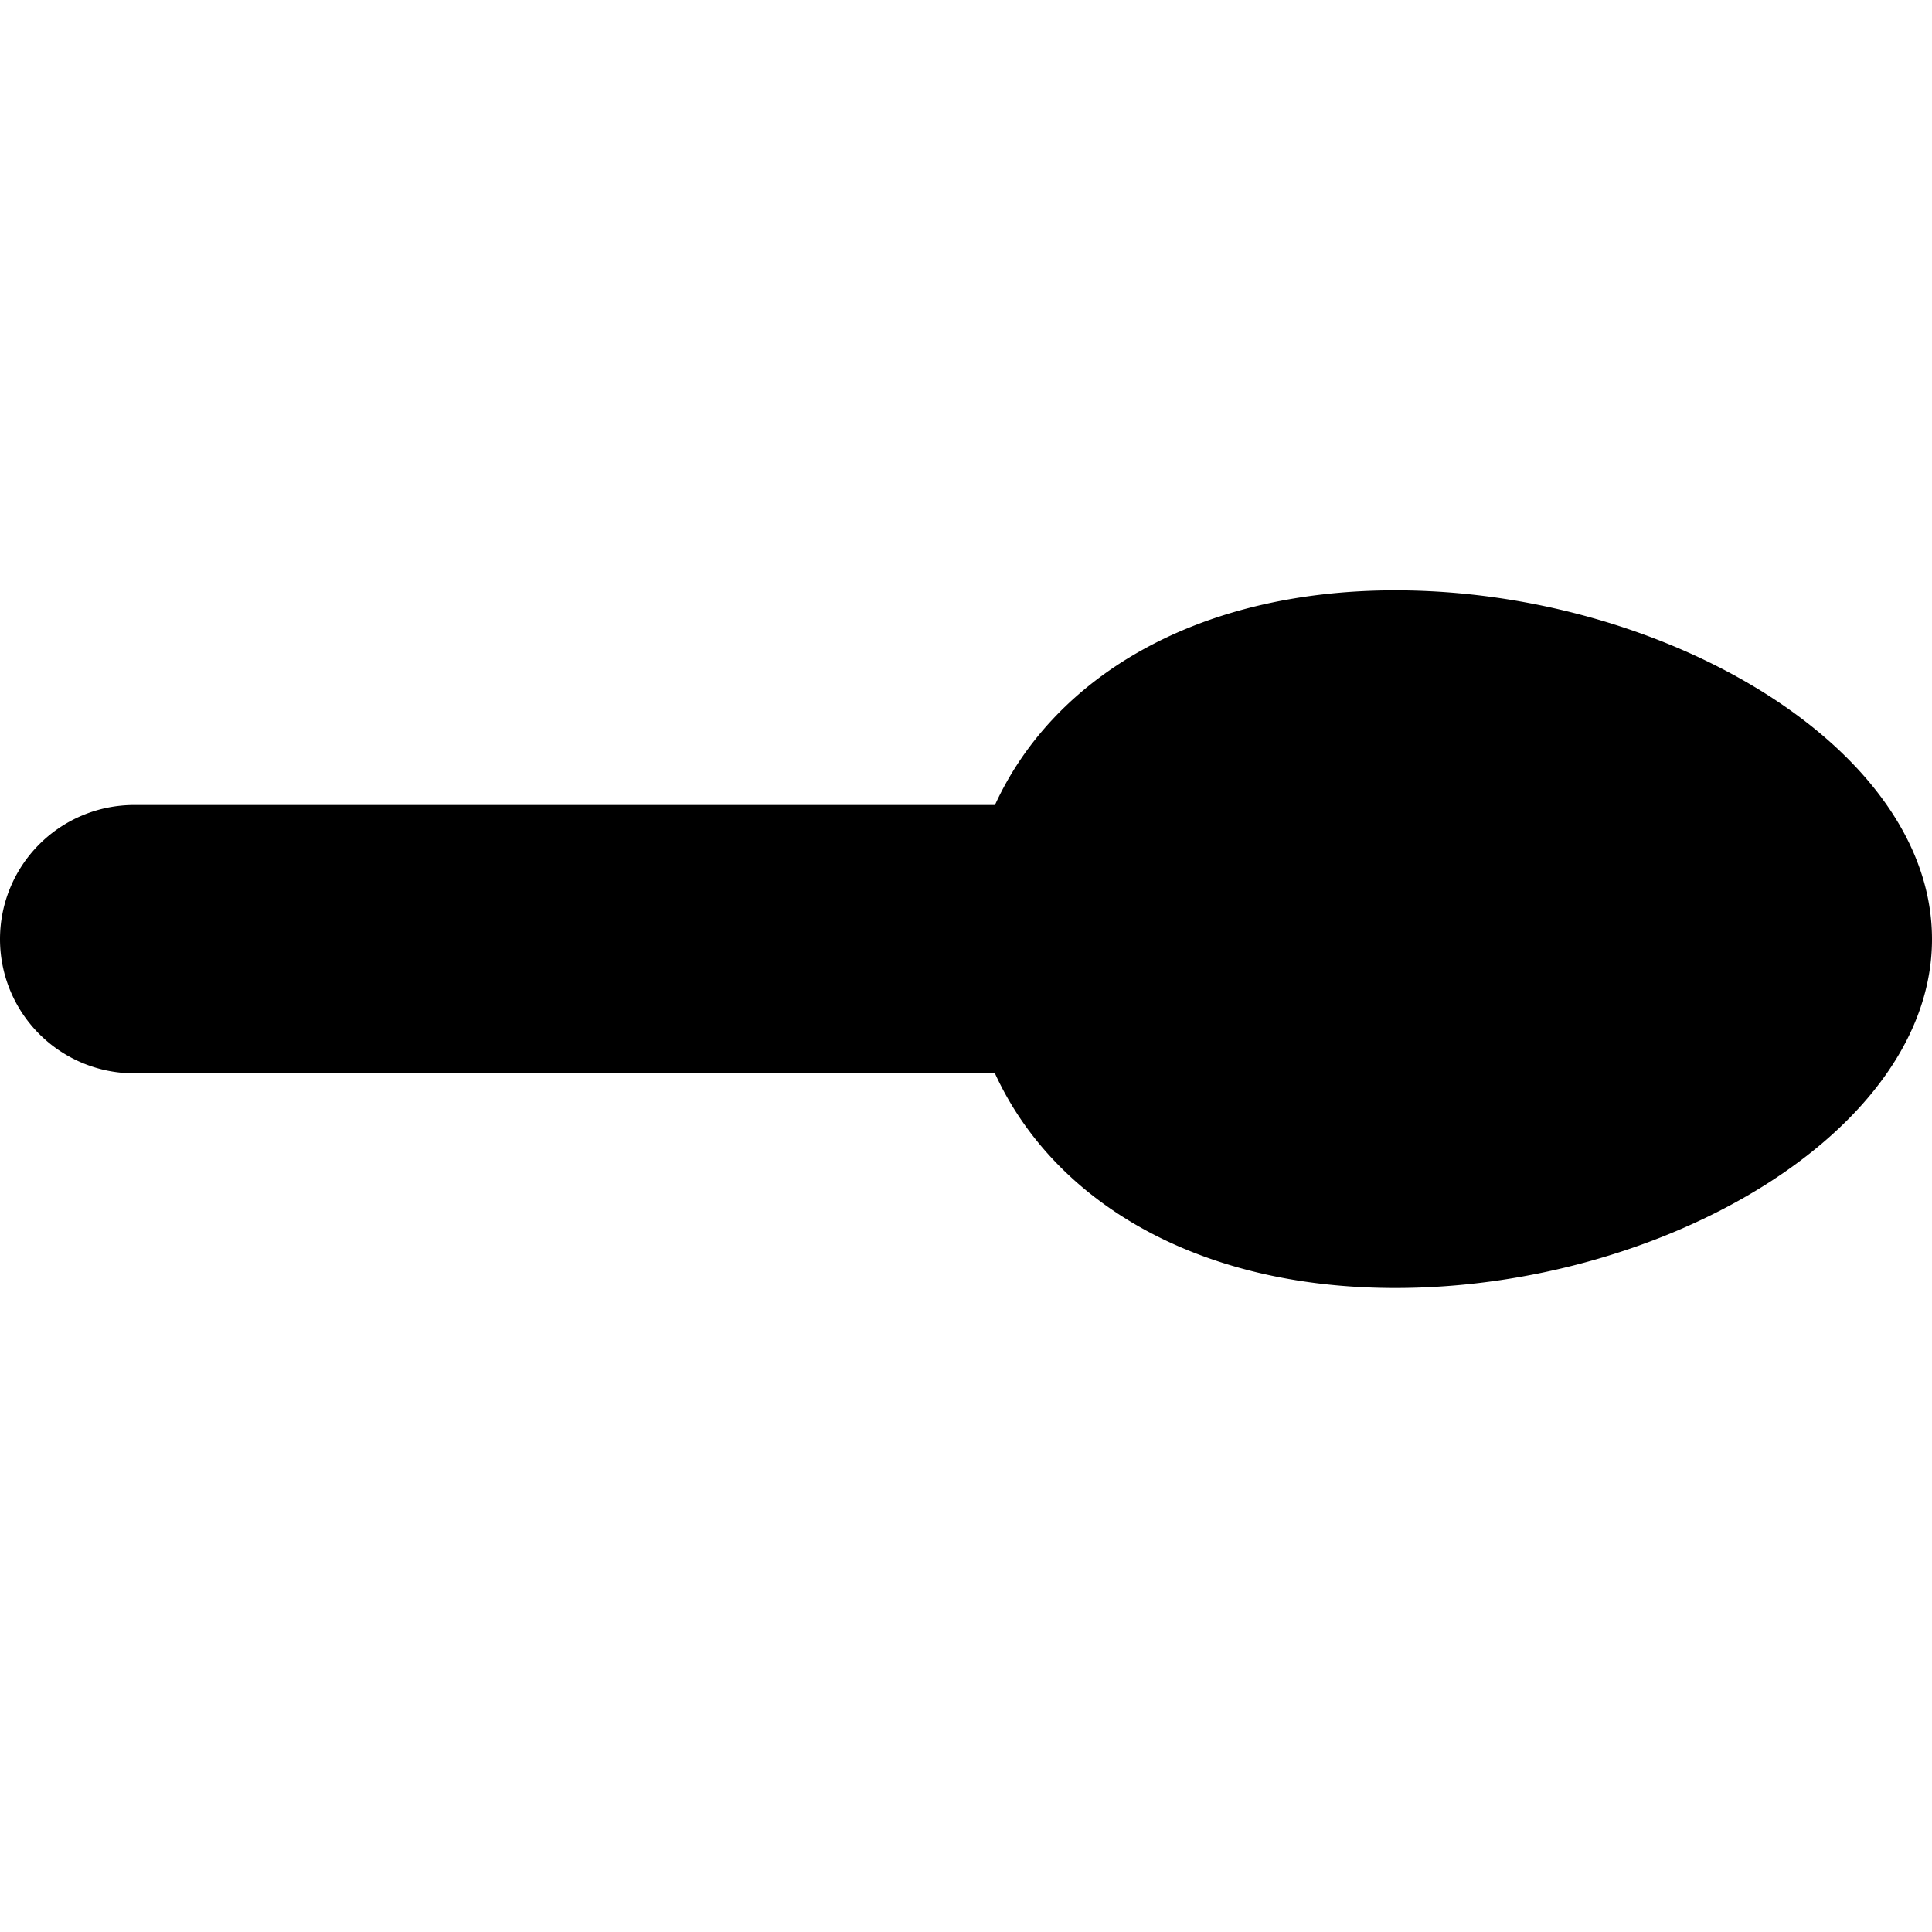 <svg xmlns="http://www.w3.org/2000/svg" viewBox="0 0 36 36" width="2.75em" height="2.75em"><path d="M26 24c4.971 0 10-2.91 10-6.5S30.971 11 26 11c-3.744 0-6.385 1.651-7.461 4H2.5a2.5 2.5 0 1 0 0 5h16.039c1.076 2.349 3.717 4 7.461 4"/></svg>